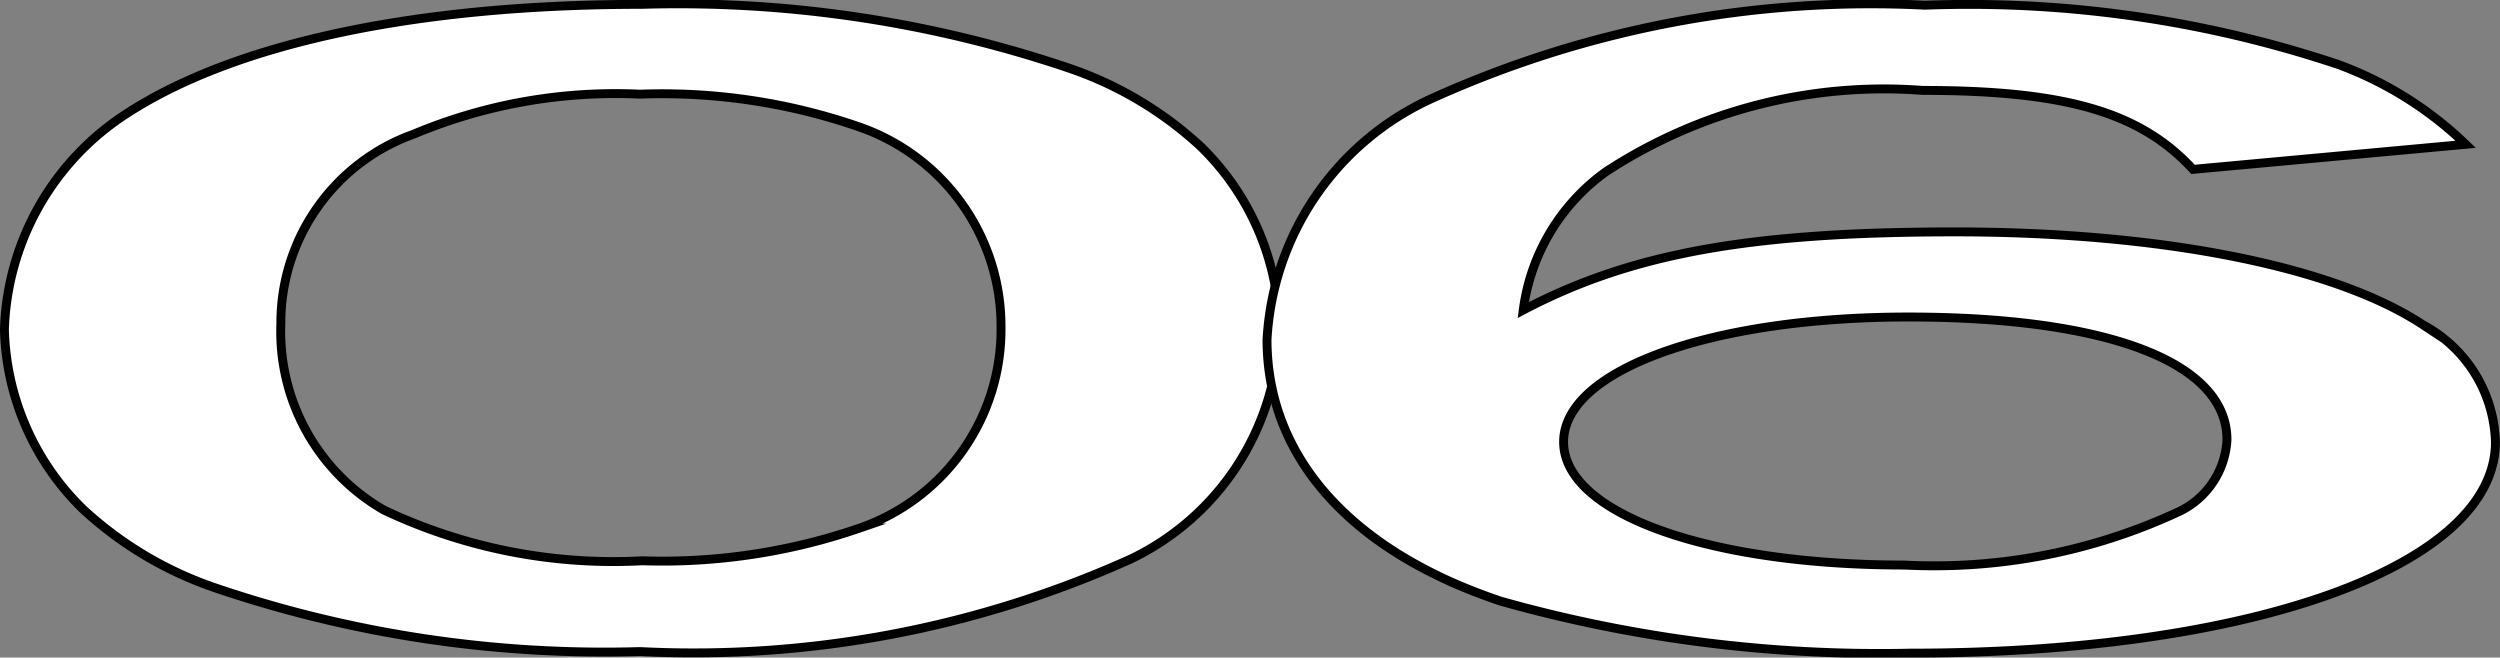 <svg xmlns="http://www.w3.org/2000/svg" xmlns:xlink="http://www.w3.org/1999/xlink" width="34.51" height="9.077" viewBox="0 0 34.51 9.077">
  <rect x="0" y="0" width="34.51" height="9.077" fill="#808080" stroke="none"/>
  <defs>
    <clipPath id="clip-path">
      <rect id="長方形_124067" data-name="長方形 124067" width="34.51" height="9.077" transform="translate(0 0)" fill="none"/>
    </clipPath>
  </defs>
  <g id="グループ_325510" data-name="グループ 325510" transform="translate(0 0)">
    <g id="グループ_325510-2" data-name="グループ 325510" clip-path="url(#clip-path)">
      <path id="パス_5206" data-name="パス 5206" d="M2.986,8.12A5.111,5.111,0,0,1,1.147,7.03,3.588,3.588,0,0,1,.061,4.549a3.681,3.681,0,0,1,1.7-2.989c1.5-.97,4.009-1.5,7.1-1.5a16.839,16.839,0,0,1,5.876.874,5.083,5.083,0,0,1,1.838,1.089,3.593,3.593,0,0,1,1.086,2.5A3.614,3.614,0,0,1,15.6,7.721,14.691,14.691,0,0,1,8.834,8.994,16.7,16.7,0,0,1,2.986,8.12m8.883-.831a2.9,2.9,0,0,0,1.949-2.772,2.911,2.911,0,0,0-1.949-2.762A8.3,8.3,0,0,0,8.834,1.3a7.206,7.206,0,0,0-3.119.55A2.767,2.767,0,0,0,3.877,4.473,2.841,2.841,0,0,0,5.3,7.041a7.406,7.406,0,0,0,3.564.7,8.364,8.364,0,0,0,3.008-.453" fill="#fff"/>
      <path id="パス_5207" data-name="パス 5207" d="M2.986,8.12A5.111,5.111,0,0,1,1.147,7.03,3.588,3.588,0,0,1,.061,4.549a3.681,3.681,0,0,1,1.7-2.989c1.5-.97,4.009-1.5,7.1-1.5a16.839,16.839,0,0,1,5.876.874,5.083,5.083,0,0,1,1.838,1.089,3.593,3.593,0,0,1,1.086,2.5A3.614,3.614,0,0,1,15.6,7.721,14.691,14.691,0,0,1,8.834,8.994,16.7,16.7,0,0,1,2.986,8.12Zm8.883-.831a2.9,2.9,0,0,0,1.949-2.772,2.911,2.911,0,0,0-1.949-2.762A8.3,8.3,0,0,0,8.834,1.3a7.206,7.206,0,0,0-3.119.55A2.767,2.767,0,0,0,3.877,4.473,2.841,2.841,0,0,0,5.3,7.041a7.406,7.406,0,0,0,3.564.7A8.364,8.364,0,0,0,11.869,7.289Z" fill="none" stroke="#000" stroke-miterlimit="10" stroke-width="0.123"/>
      <path id="パス_5208" data-name="パス 5208" d="M30.272,2.338c-.724-.788-1.754-1.09-3.731-1.09A7.012,7.012,0,0,0,22.169,2.37a2.792,2.792,0,0,0-1.142,1.91c1.5-.788,3.147-1.079,5.959-1.079,2.841,0,5.236.474,6.461,1.283a1.894,1.894,0,0,1,1,1.619c0,1.7-3.342,2.913-8.075,2.913A19.3,19.3,0,0,1,20.721,8.3C18.66,7.613,17.49,6.318,17.49,4.689a3.886,3.886,0,0,1,2.283-3.333,14.687,14.687,0,0,1,6.8-1.284,16.083,16.083,0,0,1,5.709.82,5.027,5.027,0,0,1,1.754,1.1ZM21.584,6.1c0,.981,1.977,1.7,4.706,1.7A7.992,7.992,0,0,0,30.1,7.052a1.164,1.164,0,0,0,.641-.982c0-1.068-1.643-1.694-4.4-1.694-2.729,0-4.762.734-4.762,1.727" fill="#fff"/>
      <path id="パス_5209" data-name="パス 5209" d="M30.272,2.338c-.724-.788-1.754-1.09-3.731-1.09A7.012,7.012,0,0,0,22.169,2.37a2.792,2.792,0,0,0-1.142,1.91c1.5-.788,3.147-1.079,5.959-1.079,2.841,0,5.236.474,6.461,1.283a1.894,1.894,0,0,1,1,1.619c0,1.7-3.342,2.913-8.075,2.913A19.3,19.3,0,0,1,20.721,8.3C18.66,7.613,17.49,6.318,17.49,4.689a3.886,3.886,0,0,1,2.283-3.333,14.687,14.687,0,0,1,6.8-1.284,16.083,16.083,0,0,1,5.709.82,5.027,5.027,0,0,1,1.754,1.1ZM21.584,6.1c0,.981,1.977,1.7,4.706,1.7A7.992,7.992,0,0,0,30.1,7.052a1.164,1.164,0,0,0,.641-.982c0-1.068-1.643-1.694-4.4-1.694C23.617,4.376,21.584,5.11,21.584,6.1Z" fill="none" stroke="#000" stroke-miterlimit="10" stroke-width="0.123"/>
    </g>
  </g>
</svg>
